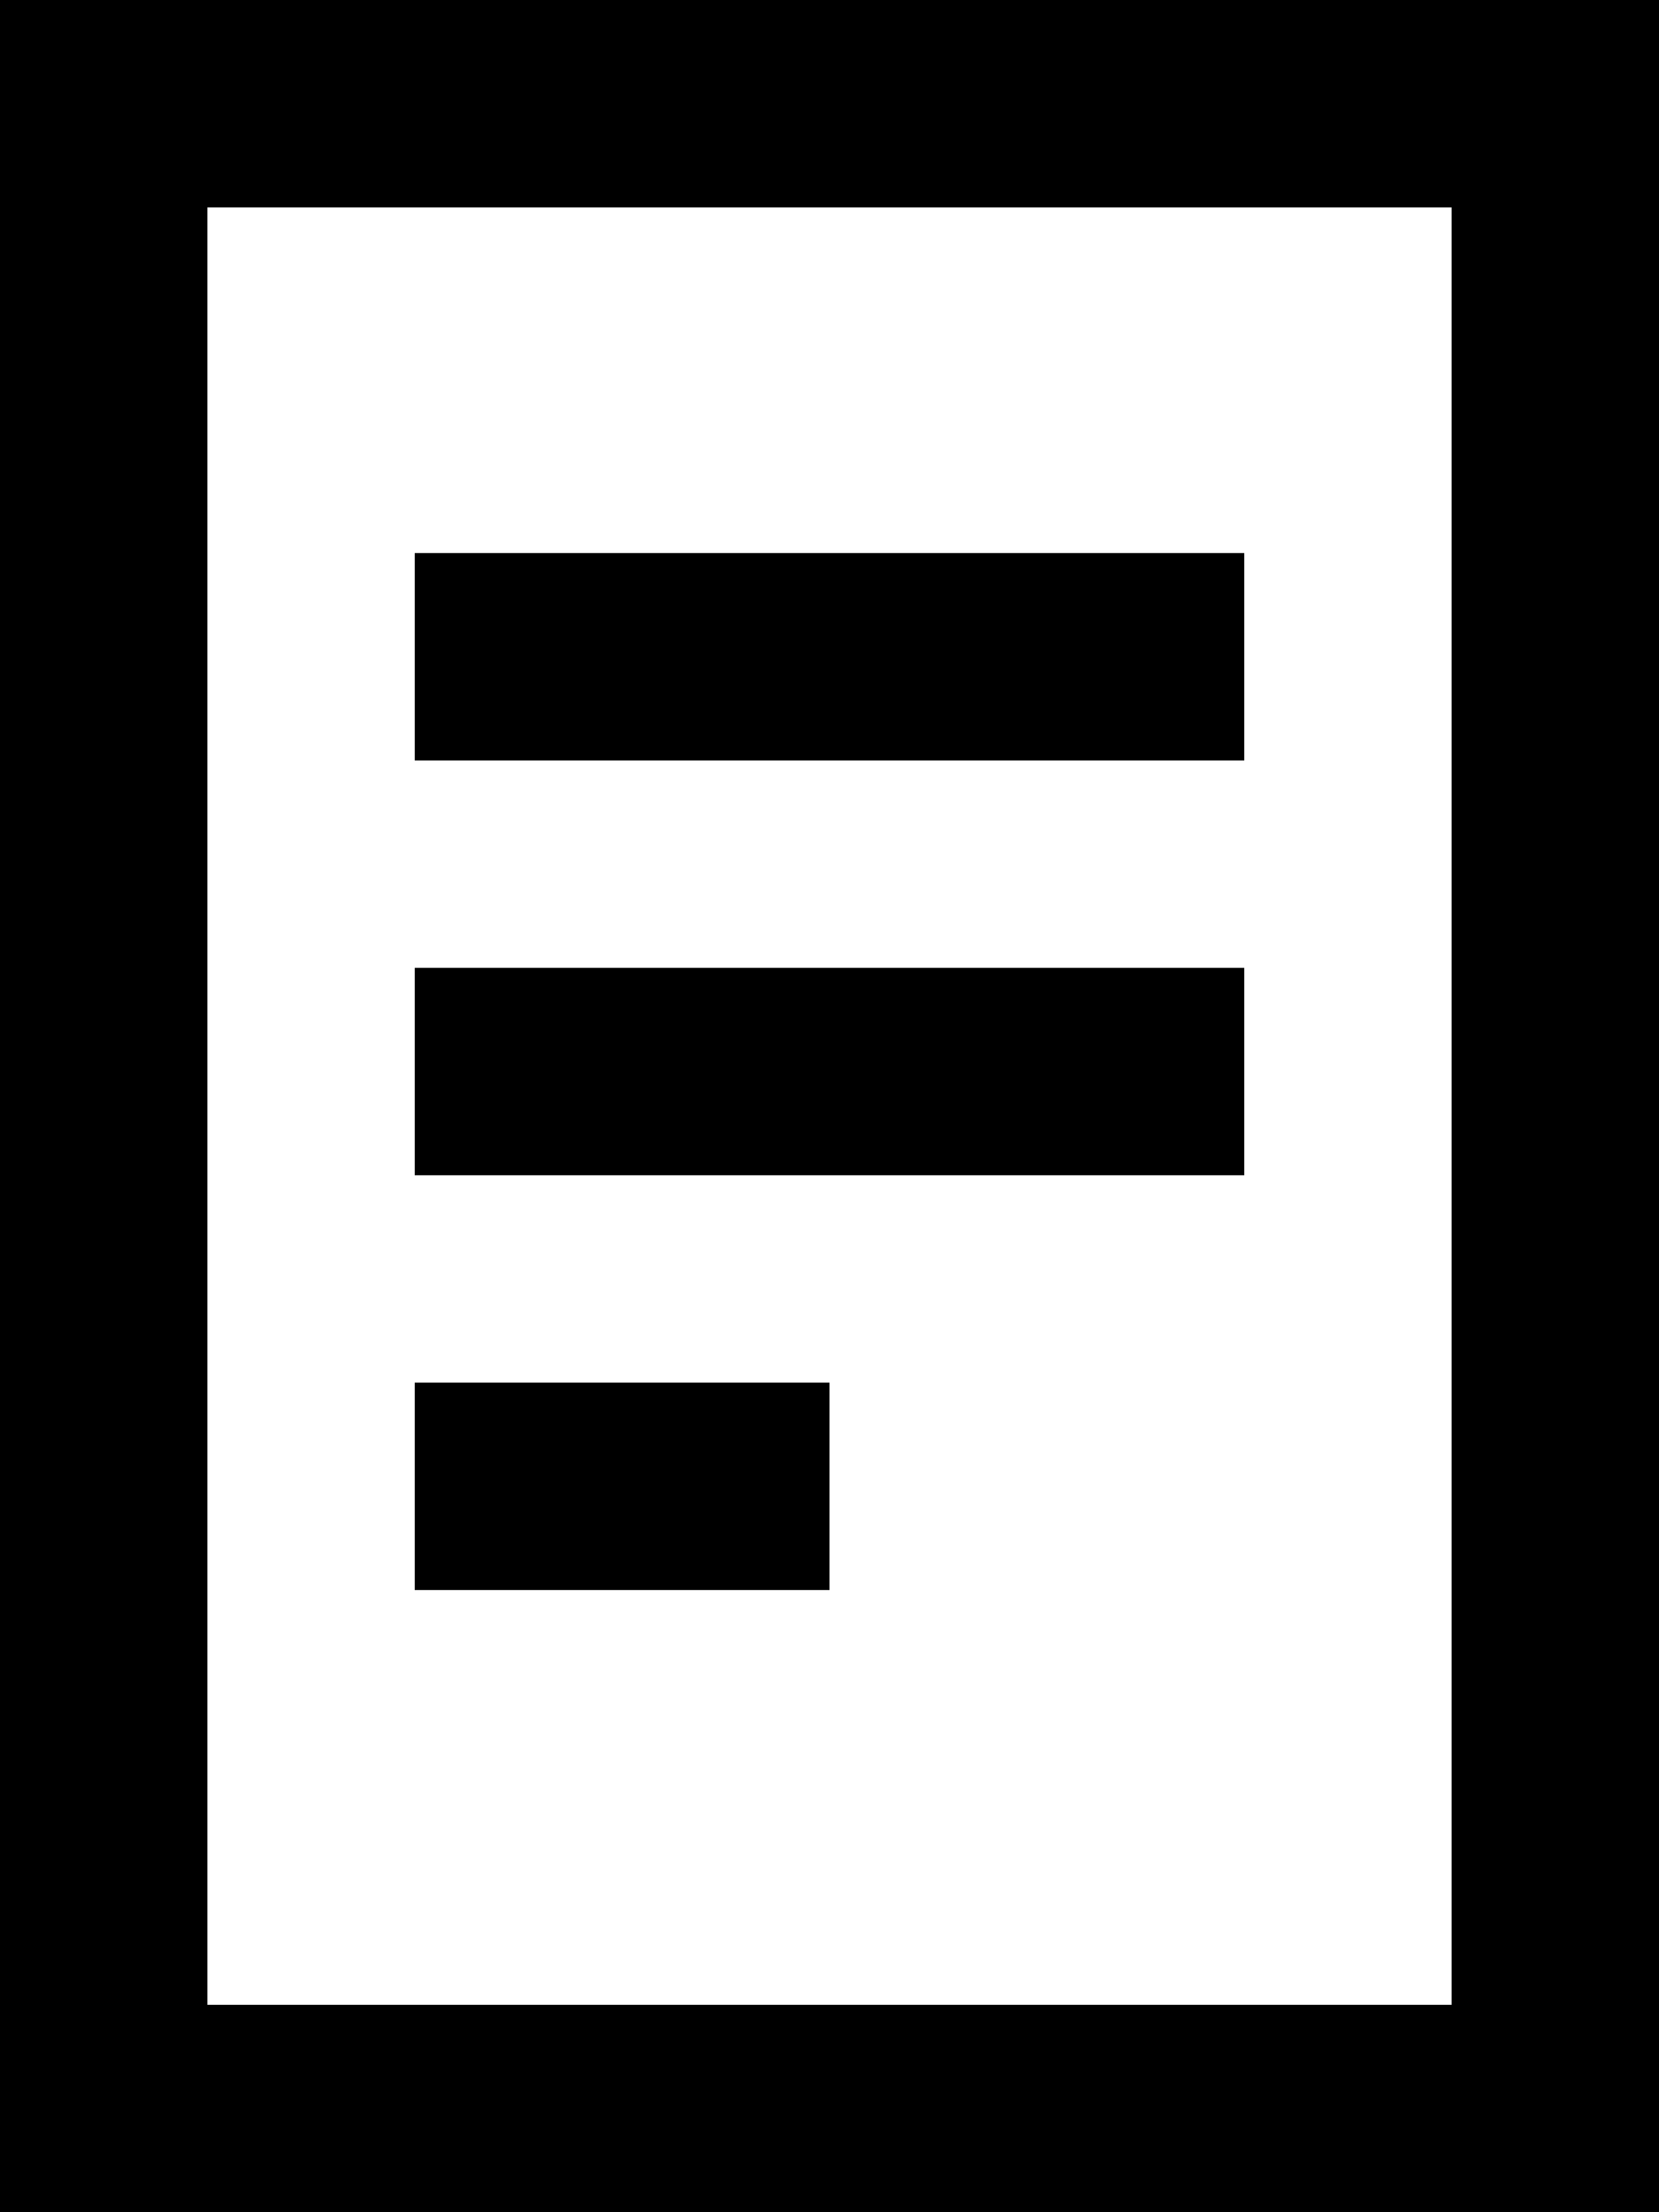 <svg xmlns="http://www.w3.org/2000/svg" viewBox="0 0 384 512"><!--! Font Awesome Pro 6.5.2 by @fontawesome - https://fontawesome.com License - https://fontawesome.com/license (Commercial License) Copyright 2024 Fonticons, Inc. --><path d="M48 48V464H336V48H48zM0 0H48 336h48V48 464v48H336 48 0V464 48 0zM120 128H264h24v48H264 120 96V128h24zm0 96H264h24v48H264 120 96V224h24zm0 96h48 24v48H168 120 96V320h24z"/></svg>
